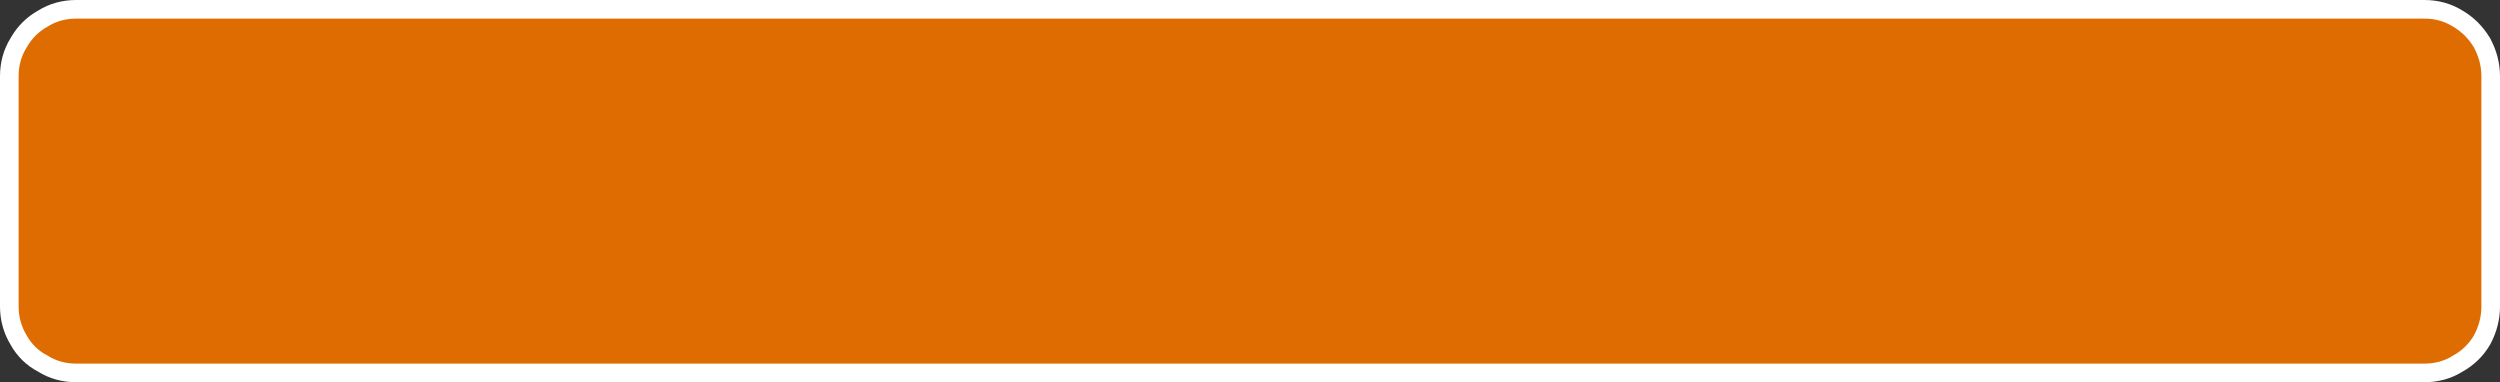 <?xml version="1.0" encoding="UTF-8" standalone="no"?>
<svg xmlns:xlink="http://www.w3.org/1999/xlink" height="30.8px" width="201.45px" xmlns="http://www.w3.org/2000/svg">
  <rect width="100%" height="100%" fill="#333333" stroke="none"/>
  <g transform="matrix(1.0, 0.0, 0.0, 1.0, 0.4, 9.6)">
    <path d="M1.1 -6.15 Q1.8 -7.4 3.05 -8.1 4.25 -8.85 5.75 -8.85 L194.95 -8.85 Q196.45 -8.85 197.65 -8.1 198.85 -7.4 199.6 -6.15 200.3 -4.85 200.3 -3.45 L200.3 15.1 Q200.3 16.5 199.6 17.8 198.9 19.0 197.65 19.7 196.45 20.45 194.95 20.45 L5.75 20.45 Q4.25 20.45 3.05 19.7 1.8 19.05 1.1 17.8 0.35 16.55 0.35 15.1 L0.35 -3.45 Q0.35 -4.95 1.1 -6.15" fill="#df6c00" fill-rule="evenodd" stroke="none"/>
    <path d="M1.1 -6.15 Q1.8 -7.4 3.05 -8.1 4.25 -8.85 5.75 -8.85 L194.95 -8.85 Q196.45 -8.85 197.65 -8.1 198.85 -7.4 199.6 -6.15 200.3 -4.85 200.3 -3.45 L200.3 15.1 Q200.3 16.5 199.6 17.8 198.9 19.0 197.65 19.7 196.45 20.45 194.95 20.45 L5.75 20.45 Q4.25 20.45 3.05 19.7 1.8 19.05 1.1 17.8 0.35 16.55 0.35 15.1 L0.35 -3.45 Q0.35 -4.95 1.1 -6.15 Z" fill="none" stroke="#ffffff" stroke-linecap="round" stroke-linejoin="round" stroke-width="1.5"/>
  </g>
</svg>
